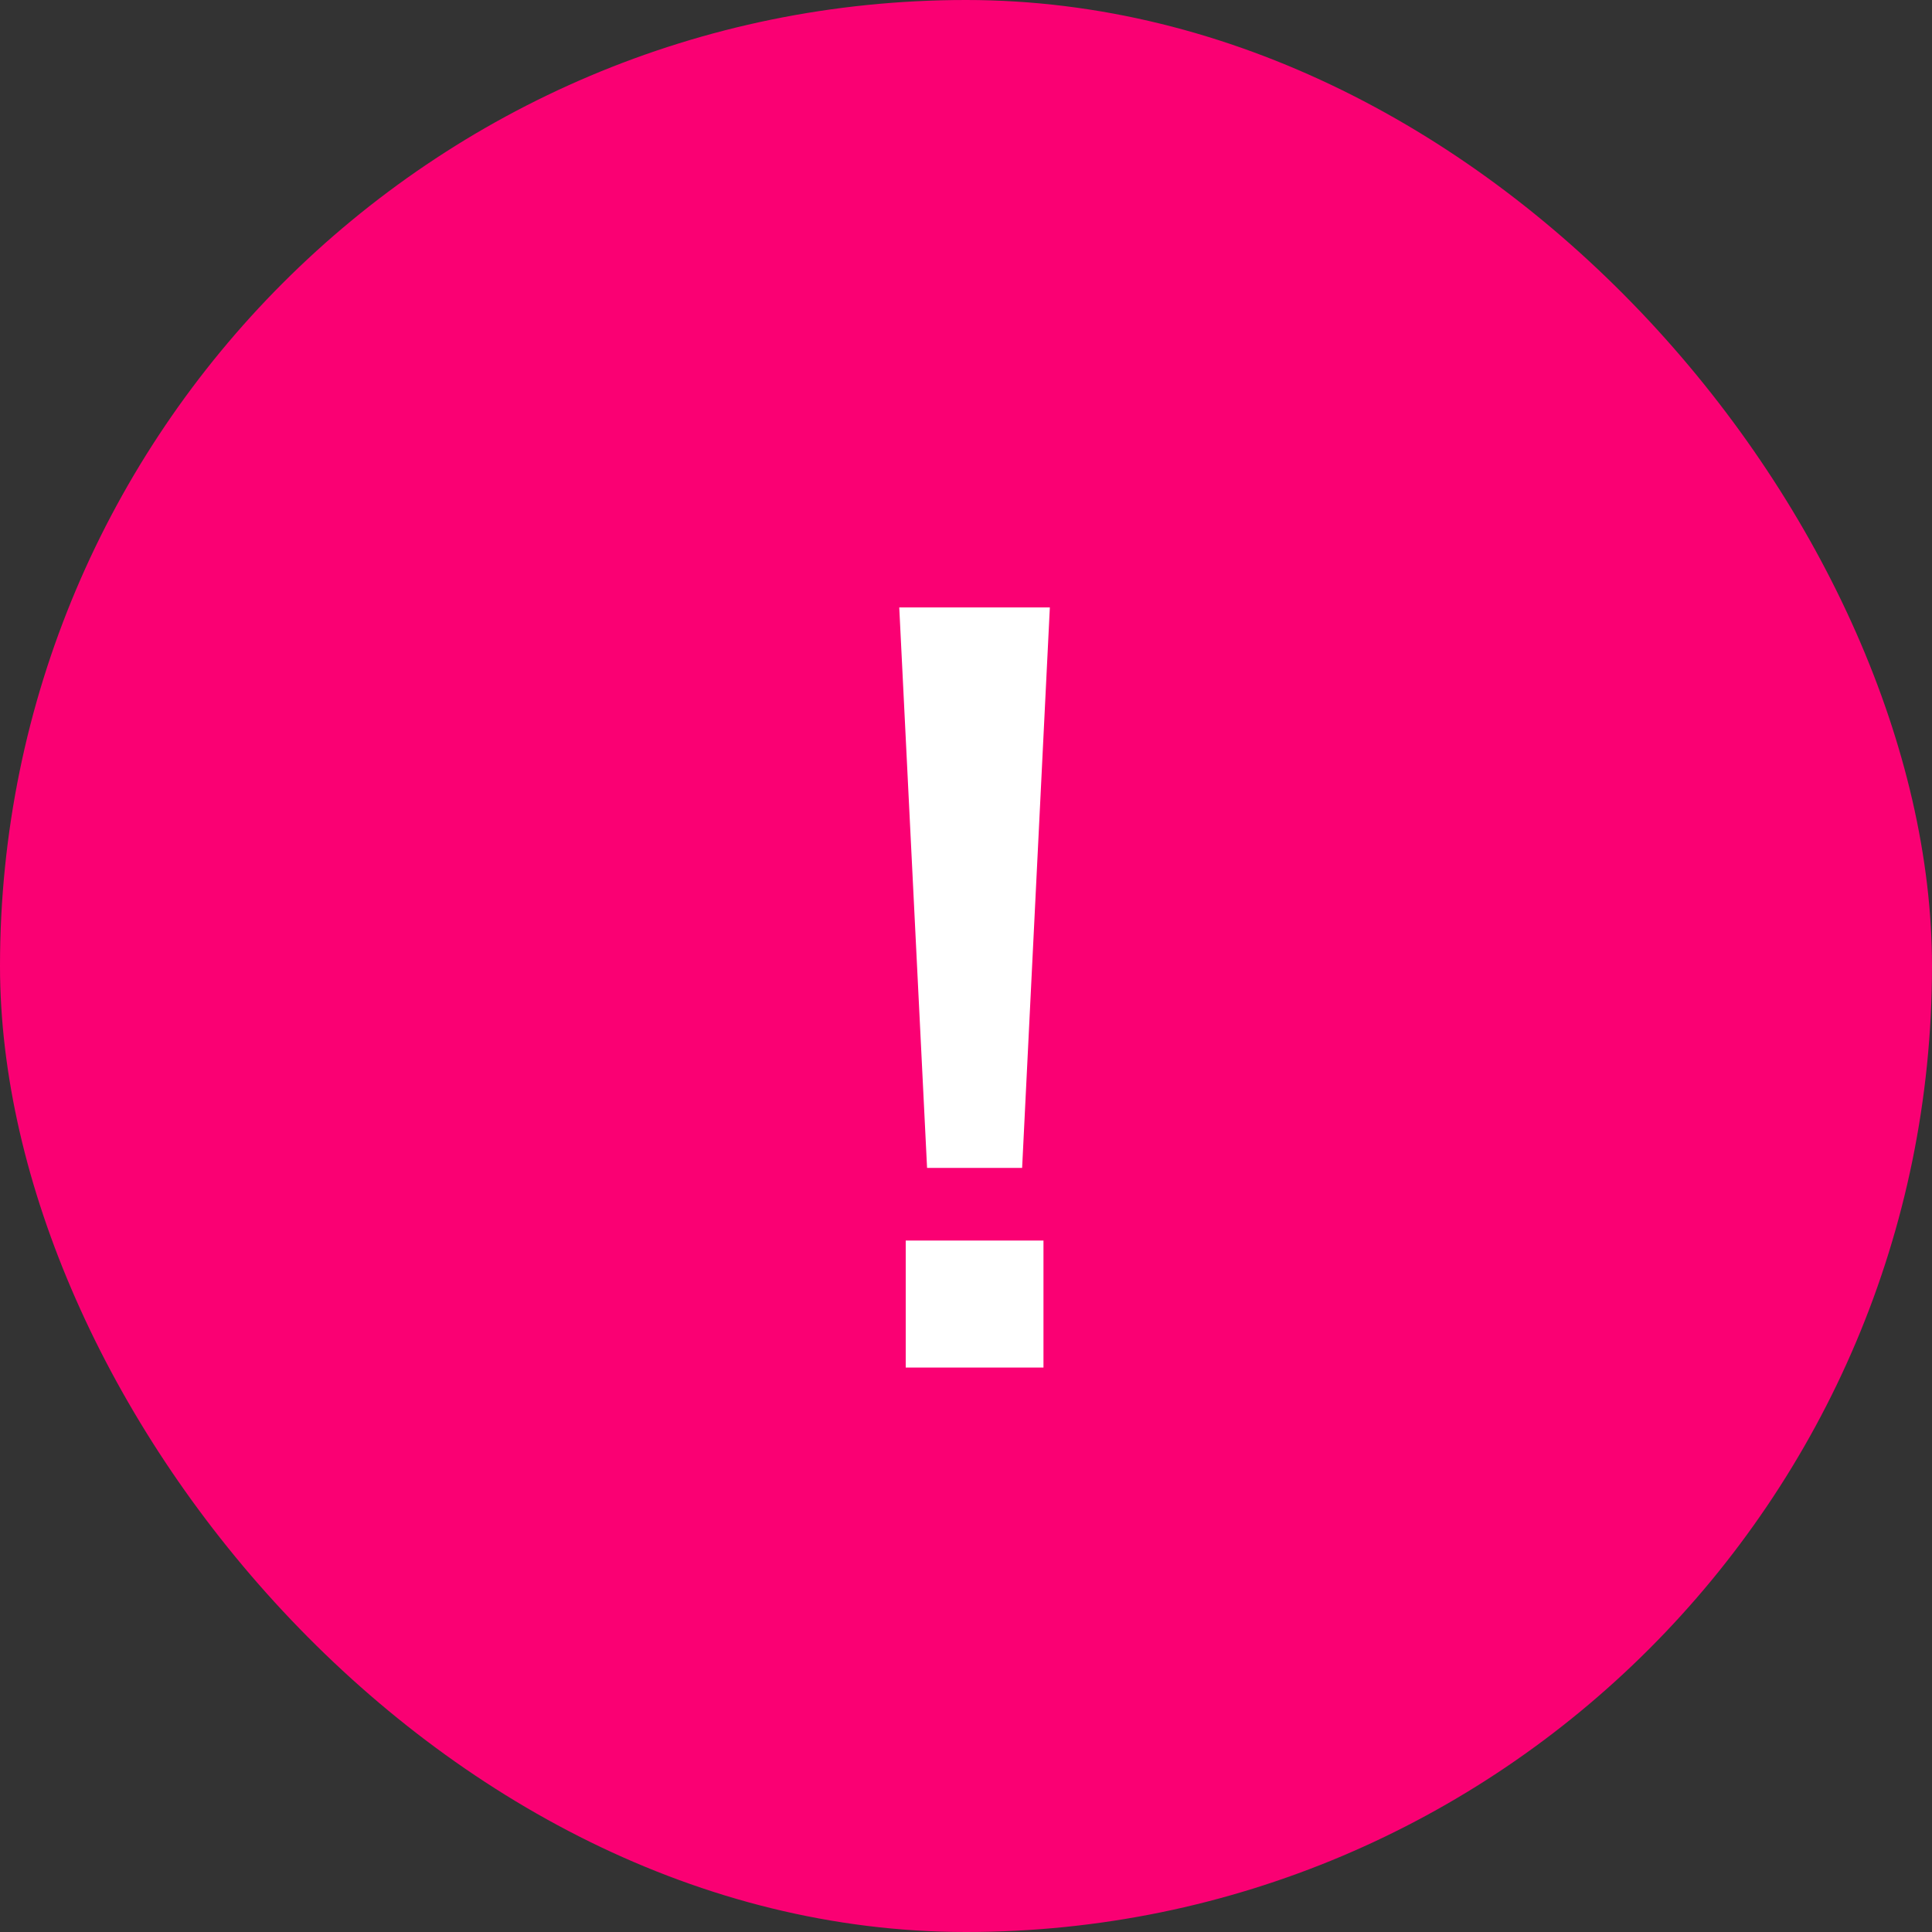 <svg width="20" height="20" viewBox="0 0 20 20" fill="none" xmlns="http://www.w3.org/2000/svg">
<rect x="0" y="0" width="20" height="20" fill="#333333" stroke="none"/>
<g clip-path="url(#clip0_94_326334)">
<rect width="20" height="20" rx="10" fill="#FA0073"/>
<path d="M10.581 12.09H9.597L9.309 6.288H10.868L10.581 12.09ZM10.802 14.157H9.376V12.842H10.802V14.157Z" fill="white"/>
</g>
<defs>
<clipPath id="clip0_94_326334">
<rect width="20" height="20" fill="white"/>
</clipPath>
</defs>
</svg>
